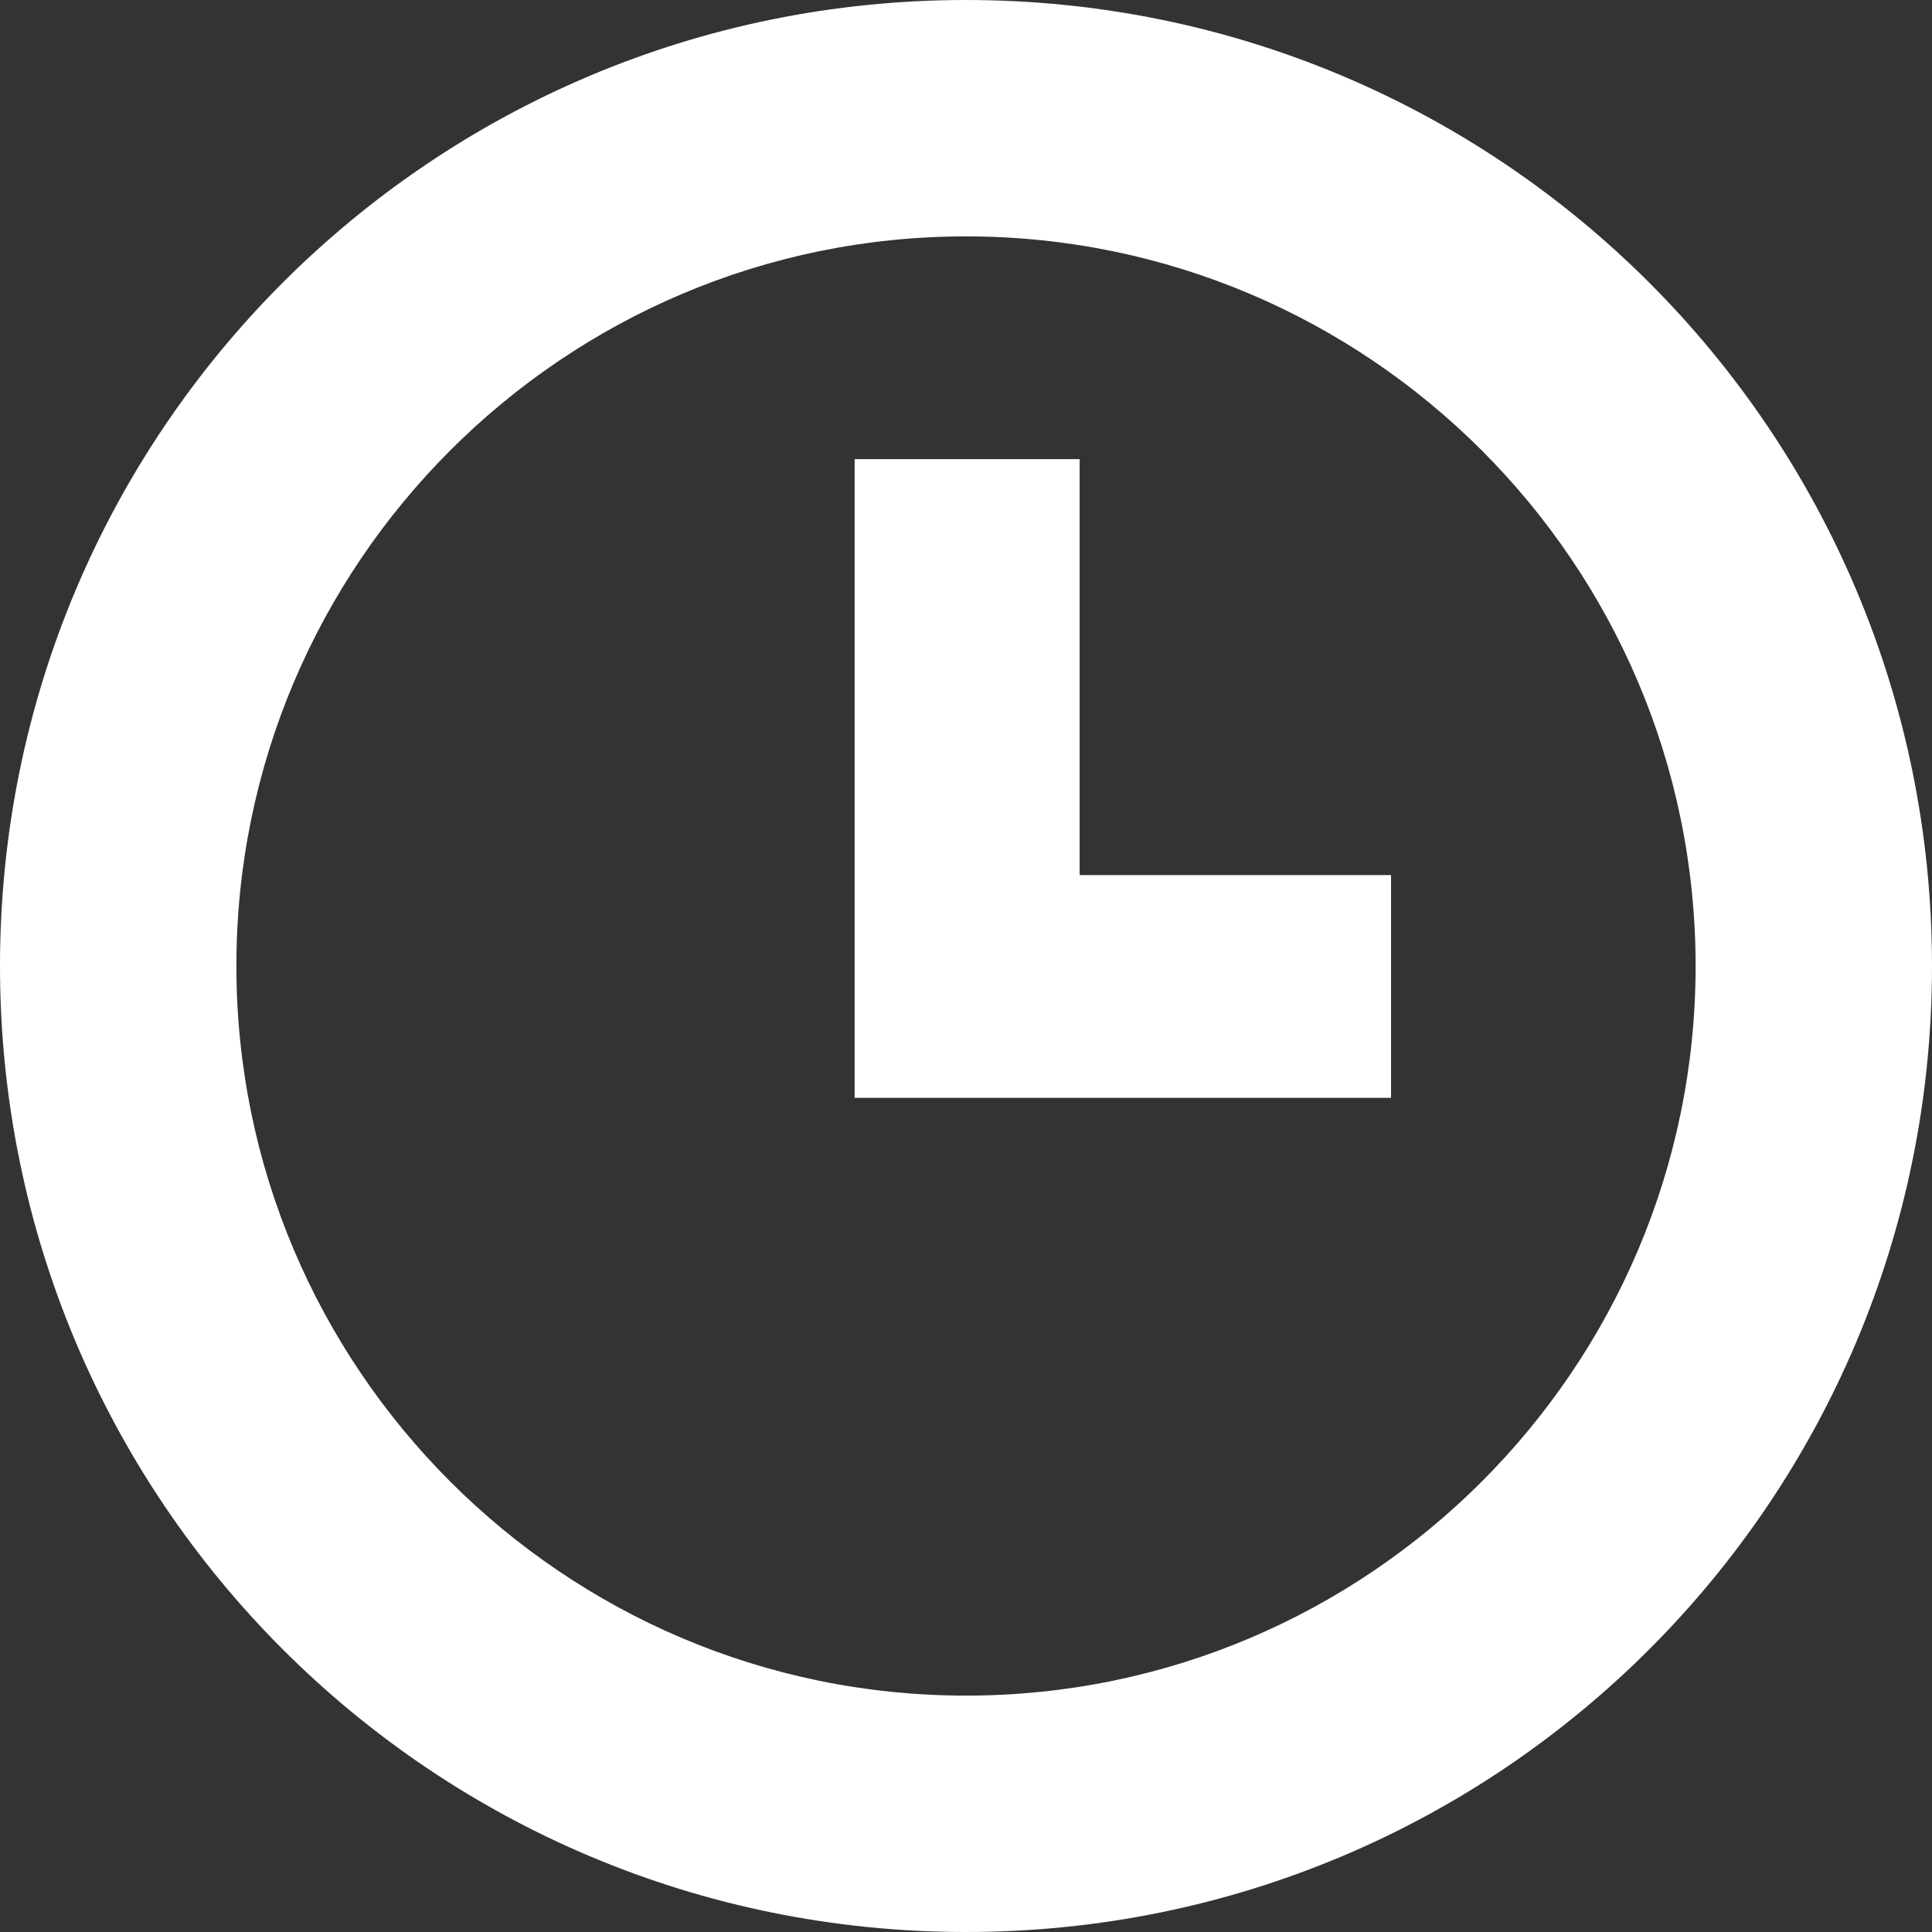 <?xml version="1.0" encoding="utf-8"?>
<!-- Generator: Adobe Illustrator 24.1.3, SVG Export Plug-In . SVG Version: 6.00 Build 0)  -->
<svg version="1.1" id="Layer_1" xmlns="http://www.w3.org/2000/svg" xmlns:xlink="http://www.w3.org/1999/xlink" x="0px" y="0px"
	 viewBox="0 0 85 85" style="enable-background:new 0 0 85 85;" xml:space="preserve">
<rect x="0" y="0" width="85" height="85" fill="#333333" stroke="none"/>
<style type="text/css">
	.st0{clip-path:url(#SVGID_2_);fill:#FFFFFF;}
	.st1{fill:#FFFFFF;}
</style>
<g>
	<defs>
		<rect id="SVGID_1_" width="85" height="85"/>
	</defs>
	<clipPath id="SVGID_2_">
		<use xlink:href="#SVGID_1_"  style="overflow:visible;"/>
	</clipPath>
	<path class="st0" d="M74.6,42.5c0,17.7-14.4,32.1-32.1,32.1S10.4,60.2,10.4,42.5s14.4-32.1,32.1-32.1S74.6,24.8,74.6,42.5 M85,42.5
		C85,19,66,0,42.5,0S0,19,0,42.5S19,85,42.5,85S85,66,85,42.5"/>
</g>
<polygon class="st1" points="61.2,38.5 47.5,38.5 47.5,20.2 37.6,20.2 37.6,38.5 37.6,47.5 37.6,48.3 61.2,48.3 "/>
</svg>
